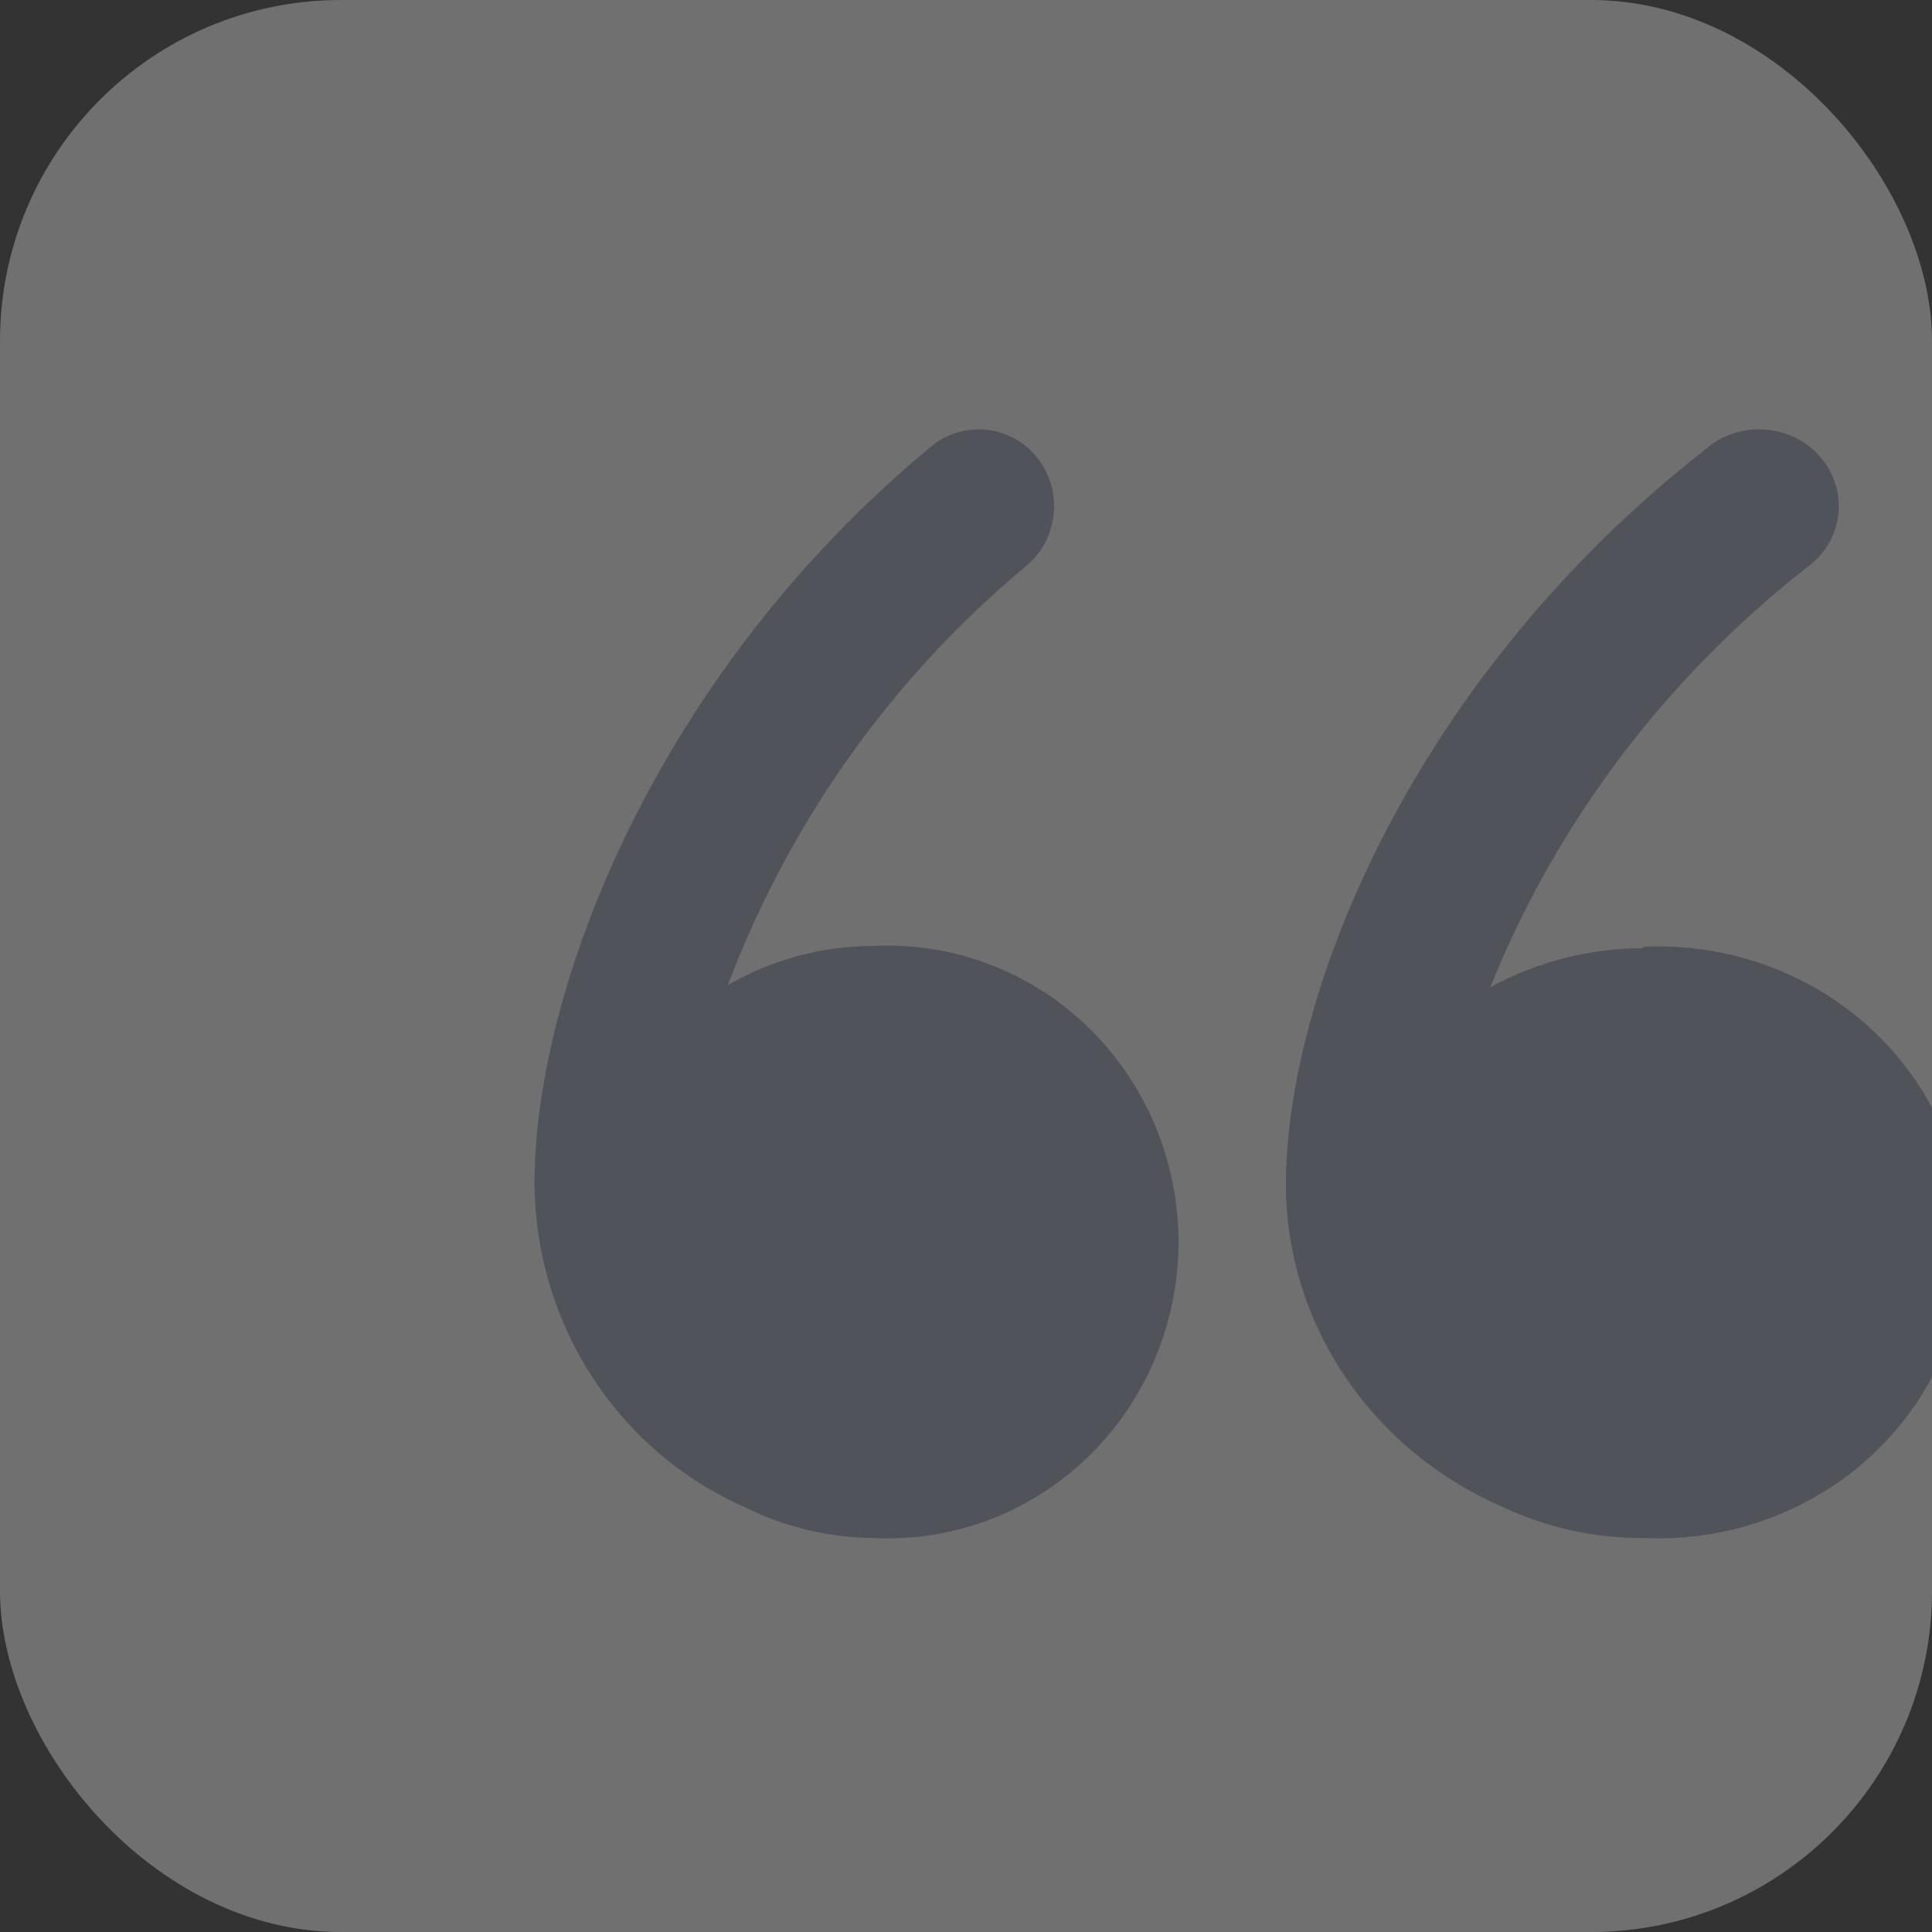 <svg width="34" height="34" viewBox="0 0 34 34" fill="none" xmlns="http://www.w3.org/2000/svg">
<rect x="0" y="0" width="34" height="34" fill="#333333" stroke="none"/>
<g opacity="0.3">
<g clip-path="url(#clip0_8335_1477)">
<rect width="34" height="34" rx="6" fill="white"/>
<path d="M15.353 16.647C14.461 16.65 13.584 16.888 12.808 17.336C13.901 14.451 15.714 11.906 18.067 9.955C18.201 9.842 18.313 9.703 18.395 9.546C18.477 9.389 18.528 9.217 18.544 9.04C18.561 8.863 18.544 8.684 18.493 8.514C18.442 8.344 18.359 8.185 18.248 8.048C18.137 7.911 18 7.797 17.847 7.714C17.693 7.63 17.524 7.578 17.35 7.561C17.177 7.544 17.002 7.562 16.835 7.614C16.668 7.666 16.513 7.751 16.378 7.864C11.553 11.862 9.406 17.398 9.406 20.83C9.415 22.044 9.769 23.228 10.427 24.24C11.084 25.251 12.017 26.046 13.109 26.526C13.817 26.875 14.591 27.06 15.377 27.067C16.069 27.101 16.76 26.992 17.409 26.746C18.058 26.499 18.651 26.121 19.153 25.634C19.654 25.147 20.053 24.561 20.326 23.912C20.599 23.262 20.74 22.564 20.74 21.857C20.74 21.151 20.599 20.452 20.326 19.803C20.053 19.154 19.654 18.567 19.153 18.08C18.651 17.593 18.058 17.215 17.409 16.969C16.76 16.722 16.069 16.613 15.377 16.647H15.353Z" fill="#969FB7"/>
<path d="M28.919 16.686C27.975 16.688 27.048 16.925 26.227 17.374C27.383 14.495 29.295 11.955 31.777 10.002C31.933 9.895 32.063 9.757 32.162 9.599C32.26 9.441 32.323 9.265 32.348 9.082C32.373 8.899 32.359 8.713 32.306 8.536C32.254 8.359 32.164 8.193 32.043 8.051C31.922 7.908 31.772 7.791 31.602 7.706C31.431 7.621 31.245 7.571 31.054 7.558C30.863 7.545 30.671 7.57 30.491 7.631C30.31 7.693 30.144 7.789 30.004 7.914C24.9 11.907 22.629 17.435 22.629 20.863C22.635 22.061 22.999 23.232 23.678 24.237C24.357 25.241 25.321 26.036 26.457 26.526C27.224 26.886 28.066 27.071 28.919 27.067C29.651 27.101 30.382 26.992 31.069 26.746C31.755 26.5 32.383 26.122 32.913 25.636C33.444 25.149 33.866 24.564 34.155 23.916C34.443 23.267 34.592 22.57 34.592 21.864C34.592 21.159 34.443 20.461 34.155 19.812C33.866 19.164 33.444 18.579 32.913 18.092C32.383 17.606 31.755 17.228 31.069 16.982C30.382 16.736 29.651 16.627 28.919 16.661V16.686Z" fill="#969FB7"/>
</g>
</g>
<defs>
<clipPath id="clip0_8335_1477">
<rect width="34" height="34" rx="6" fill="white"/>
</clipPath>
</defs>
</svg>
